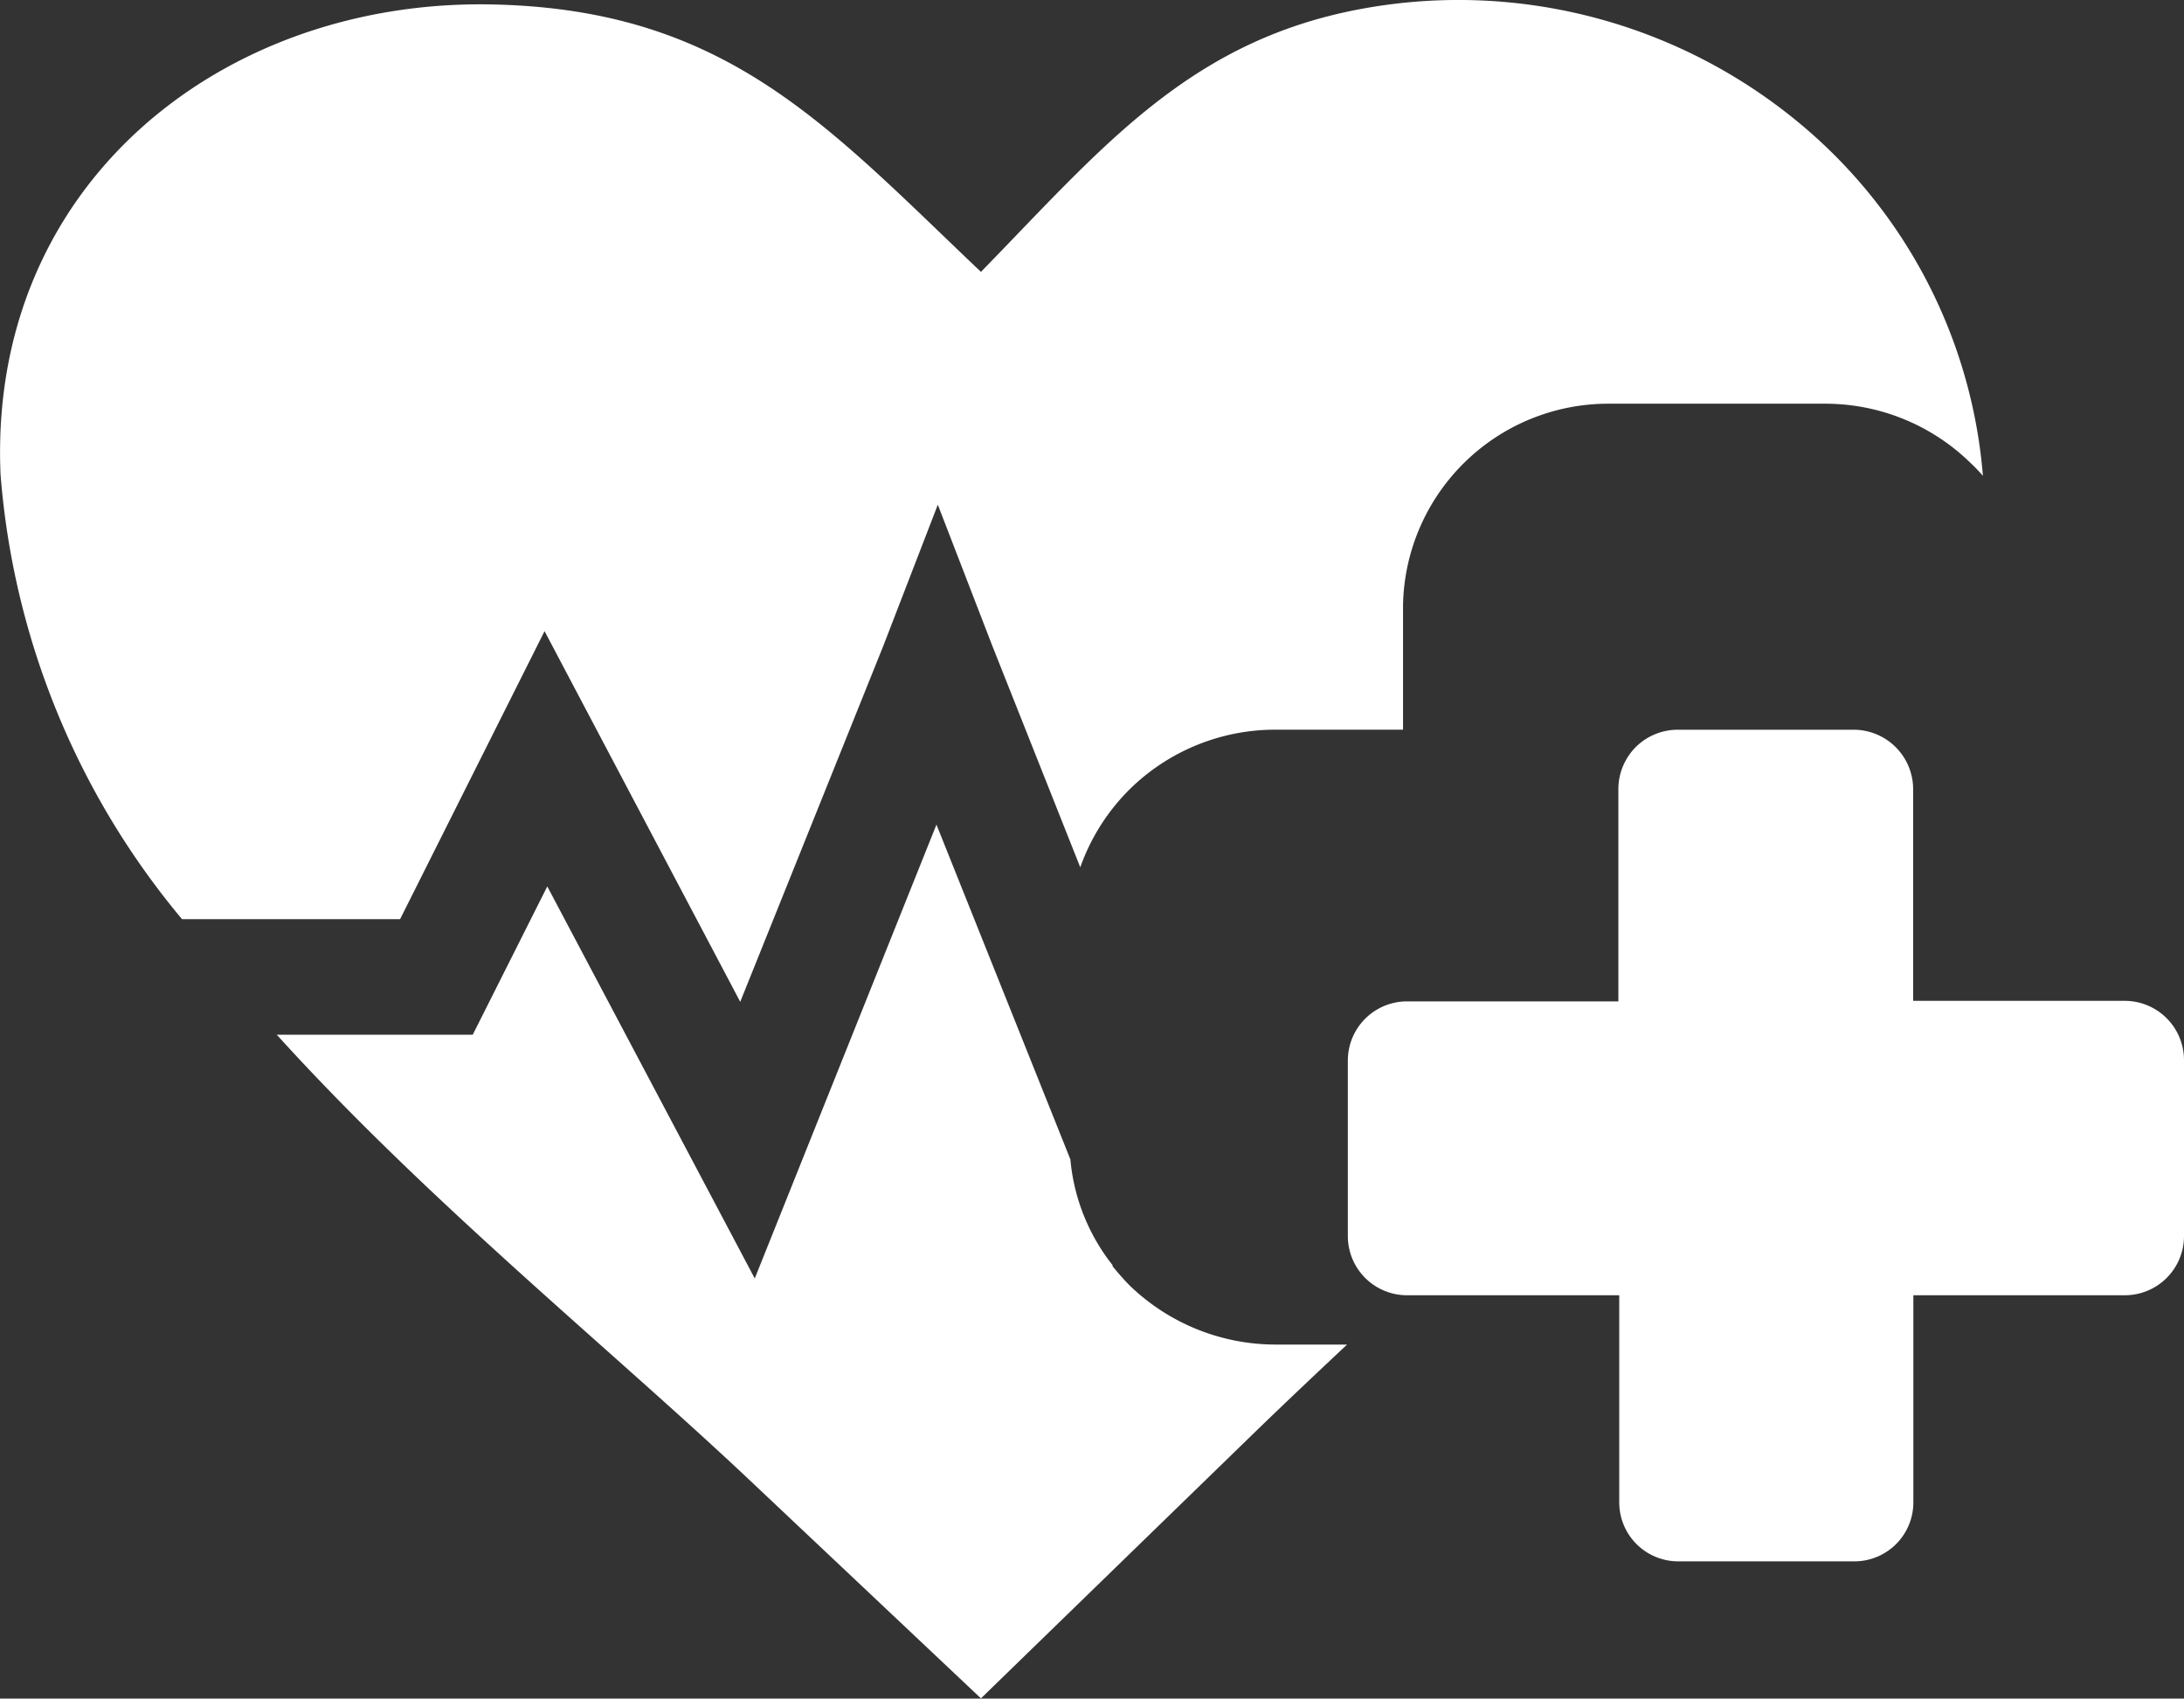 <?xml version="1.0" encoding="UTF-8"?>
<svg xmlns="http://www.w3.org/2000/svg" viewBox="0 0 40.002 31.114">
  <rect x="0" y="0" width="40.002" height="31.114" fill="#333333" stroke="none"/>
  <path id="Union_1" data-name="Union 1" d="M-19345.578-9837.965c-2.547-2.4-5.895-5.106-8.648-8.147h3.59l1.365-2.716,3.8,7.181,3.328-8.313,2.453,6.132a3.651,3.651,0,0,0,.773,1.938v.02c.1.122.2.238.311.35a3.845,3.845,0,0,0,2.662,1.084h1.322c-.559.524-1.088,1.025-1.561,1.481l-5.145,5Zm17.023,1.5a1.08,1.08,0,0,1-1.082-1.084v-3.79h-3.887a1.084,1.084,0,0,1-1.084-1.083v-3.217a1.084,1.084,0,0,1,1.084-1.083h3.871v-3.892a1.092,1.092,0,0,1,.32-.768,1.089,1.089,0,0,1,.768-.316h3.223a1.09,1.09,0,0,1,1.088,1.084v3.882h3.877a1.086,1.086,0,0,1,1.084,1.088v3.222a1.084,1.084,0,0,1-1.084,1.083h-3.873v3.79a1.08,1.08,0,0,1-1.082,1.084Zm-20.766-17.039-2.646,5.276h-3.994a14.45,14.45,0,0,1-3.324-8.148c-.229-5.291,4.027-8.668,8.912-8.609,4.361.059,6.2,2.2,9.045,4.9,2.367-2.424,4.029-4.514,7.678-4.922a9.773,9.773,0,0,1,7.209,2.113,9.38,9.38,0,0,1,3.465,6.545c-.072-.082-.15-.165-.229-.238a3.805,3.805,0,0,0-2.662-1.083h-3.959a3.76,3.76,0,0,0-3.771,3.683v2.288h-2.332a3.8,3.8,0,0,0-2.662,1.079,3.8,3.8,0,0,0-.918,1.442l-1.609-4.052-1-2.59-1,2.59-2.619,6.516Z" transform="translate(19359.295 9865.065)" fill="#fff"></path>
</svg>
